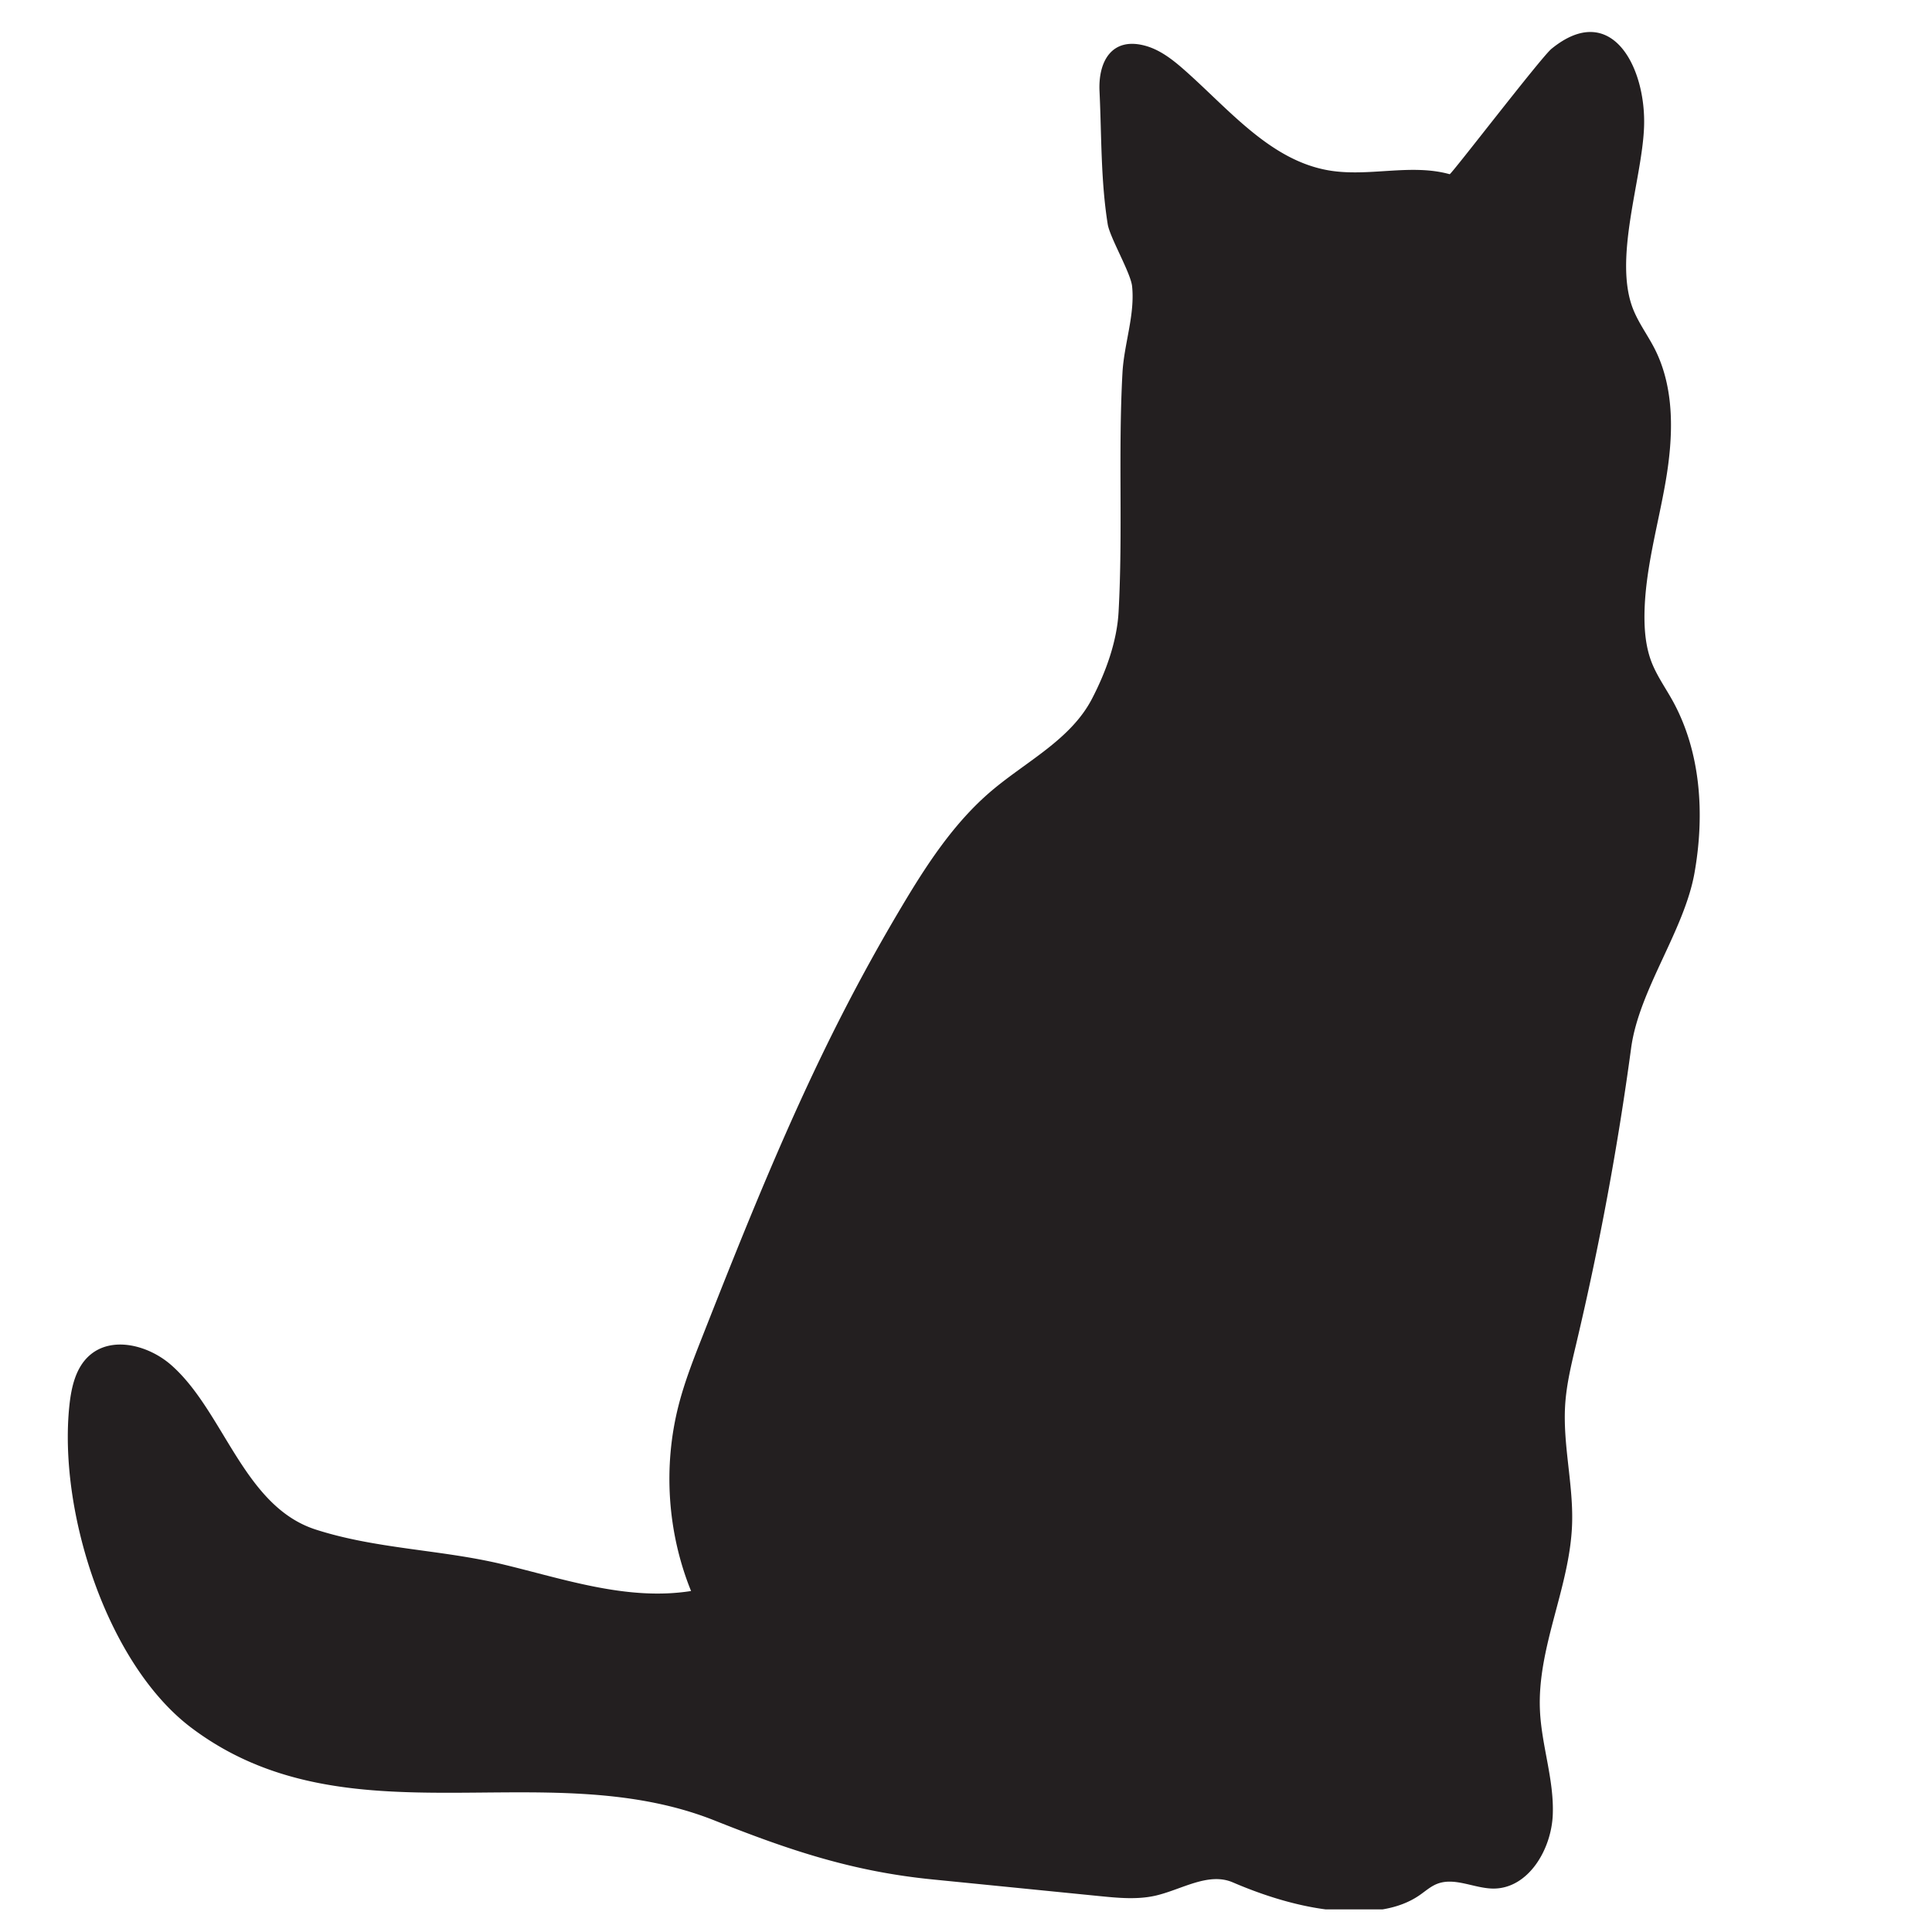 <?xml version="1.0" encoding="UTF-8"?>
<svg data-bbox="6.737 3.18 162.179 186.773" viewBox="0 0 192 192" height="256" width="256" xmlns="http://www.w3.org/2000/svg" data-type="color">
    <g>
        <defs>
            <clipPath id="253f8b92-3d3f-4e4d-bed9-9e487d1b4594">
                <path d="M6 3h163v186.75H6Zm0 0"/>
            </clipPath>
        </defs>
        <g clip-path="url(#253f8b92-3d3f-4e4d-bed9-9e487d1b4594)">
            <path d="M144.066 17.313c-3.882-1.083-8.066.304-12.035-.383-5.82-1.004-9.906-6.078-14.347-9.992-1.18-1.04-2.465-2.04-3.989-2.422-3.168-.801-4.574 1.523-4.425 4.582.21 4.422.113 8.773.812 13.175.211 1.329 2.293 4.852 2.426 6.188.289 2.844-.797 5.71-.957 8.562-.438 7.938.05 15.88-.39 23.817-.165 2.945-1.282 5.988-2.638 8.597-2.105 4.06-6.523 6.215-10 9.165-3.707 3.148-6.421 7.304-8.914 11.496a189 189 0 0 0-5.984 10.836c-5.266 10.316-9.574 21.093-13.816 31.875-.887 2.25-1.77 4.504-2.371 6.847-1.555 6.074-1.114 12.649 1.238 18.457-6.367 1.008-12.7-1.218-18.817-2.675-6.105-1.45-12.476-1.5-18.476-3.43-7.184-2.305-9.121-11.75-14.38-16.36-2.257-1.976-5.925-2.921-8.148-.91-1.335 1.207-1.765 3.117-1.957 4.914-1.128 10.594 3.762 25.754 12.118 32.051 15.492 11.676 35.066 2.477 52.007 9.219 7.43 2.957 13.707 5.066 21.657 5.855 5.539.551 11.082 1.106 16.617 1.657 1.84.183 3.715.363 5.52-.043 2.601-.594 5.253-2.375 7.706-1.32 3.47 1.492 7.434 2.695 11.204 2.859 2.546.11 5.242-.133 7.343-1.586.563-.387 1.078-.856 1.711-1.114 1.774-.722 3.735.454 5.649.454 3.449-.008 5.746-3.868 5.882-7.344.137-3.477-1.113-6.863-1.273-10.34-.293-6.27 2.961-12.215 3.191-18.488.145-4.008-.953-7.996-.68-11.996.141-2.04.634-4.036 1.106-6.024a304 304 0 0 0 5.442-29.324c.78-5.824 5.297-11.68 6.308-17.469 1.016-5.785.633-12.015-2.226-17.14-.7-1.25-1.535-2.43-2.055-3.77-.57-1.488-.715-3.11-.7-4.703.055-4.488 1.352-8.852 2.11-13.27.758-4.425.93-9.183-1.105-13.175-.676-1.313-1.567-2.512-2.118-3.88-2.011-4.995.868-12.902 1.07-18.1.24-5.958-3.234-12.673-9.198-7.81-1.024.837-9.965 12.504-10.118 12.462" fill="#231f20" data-color="1"/>
        </g>
    </g>
</svg>
